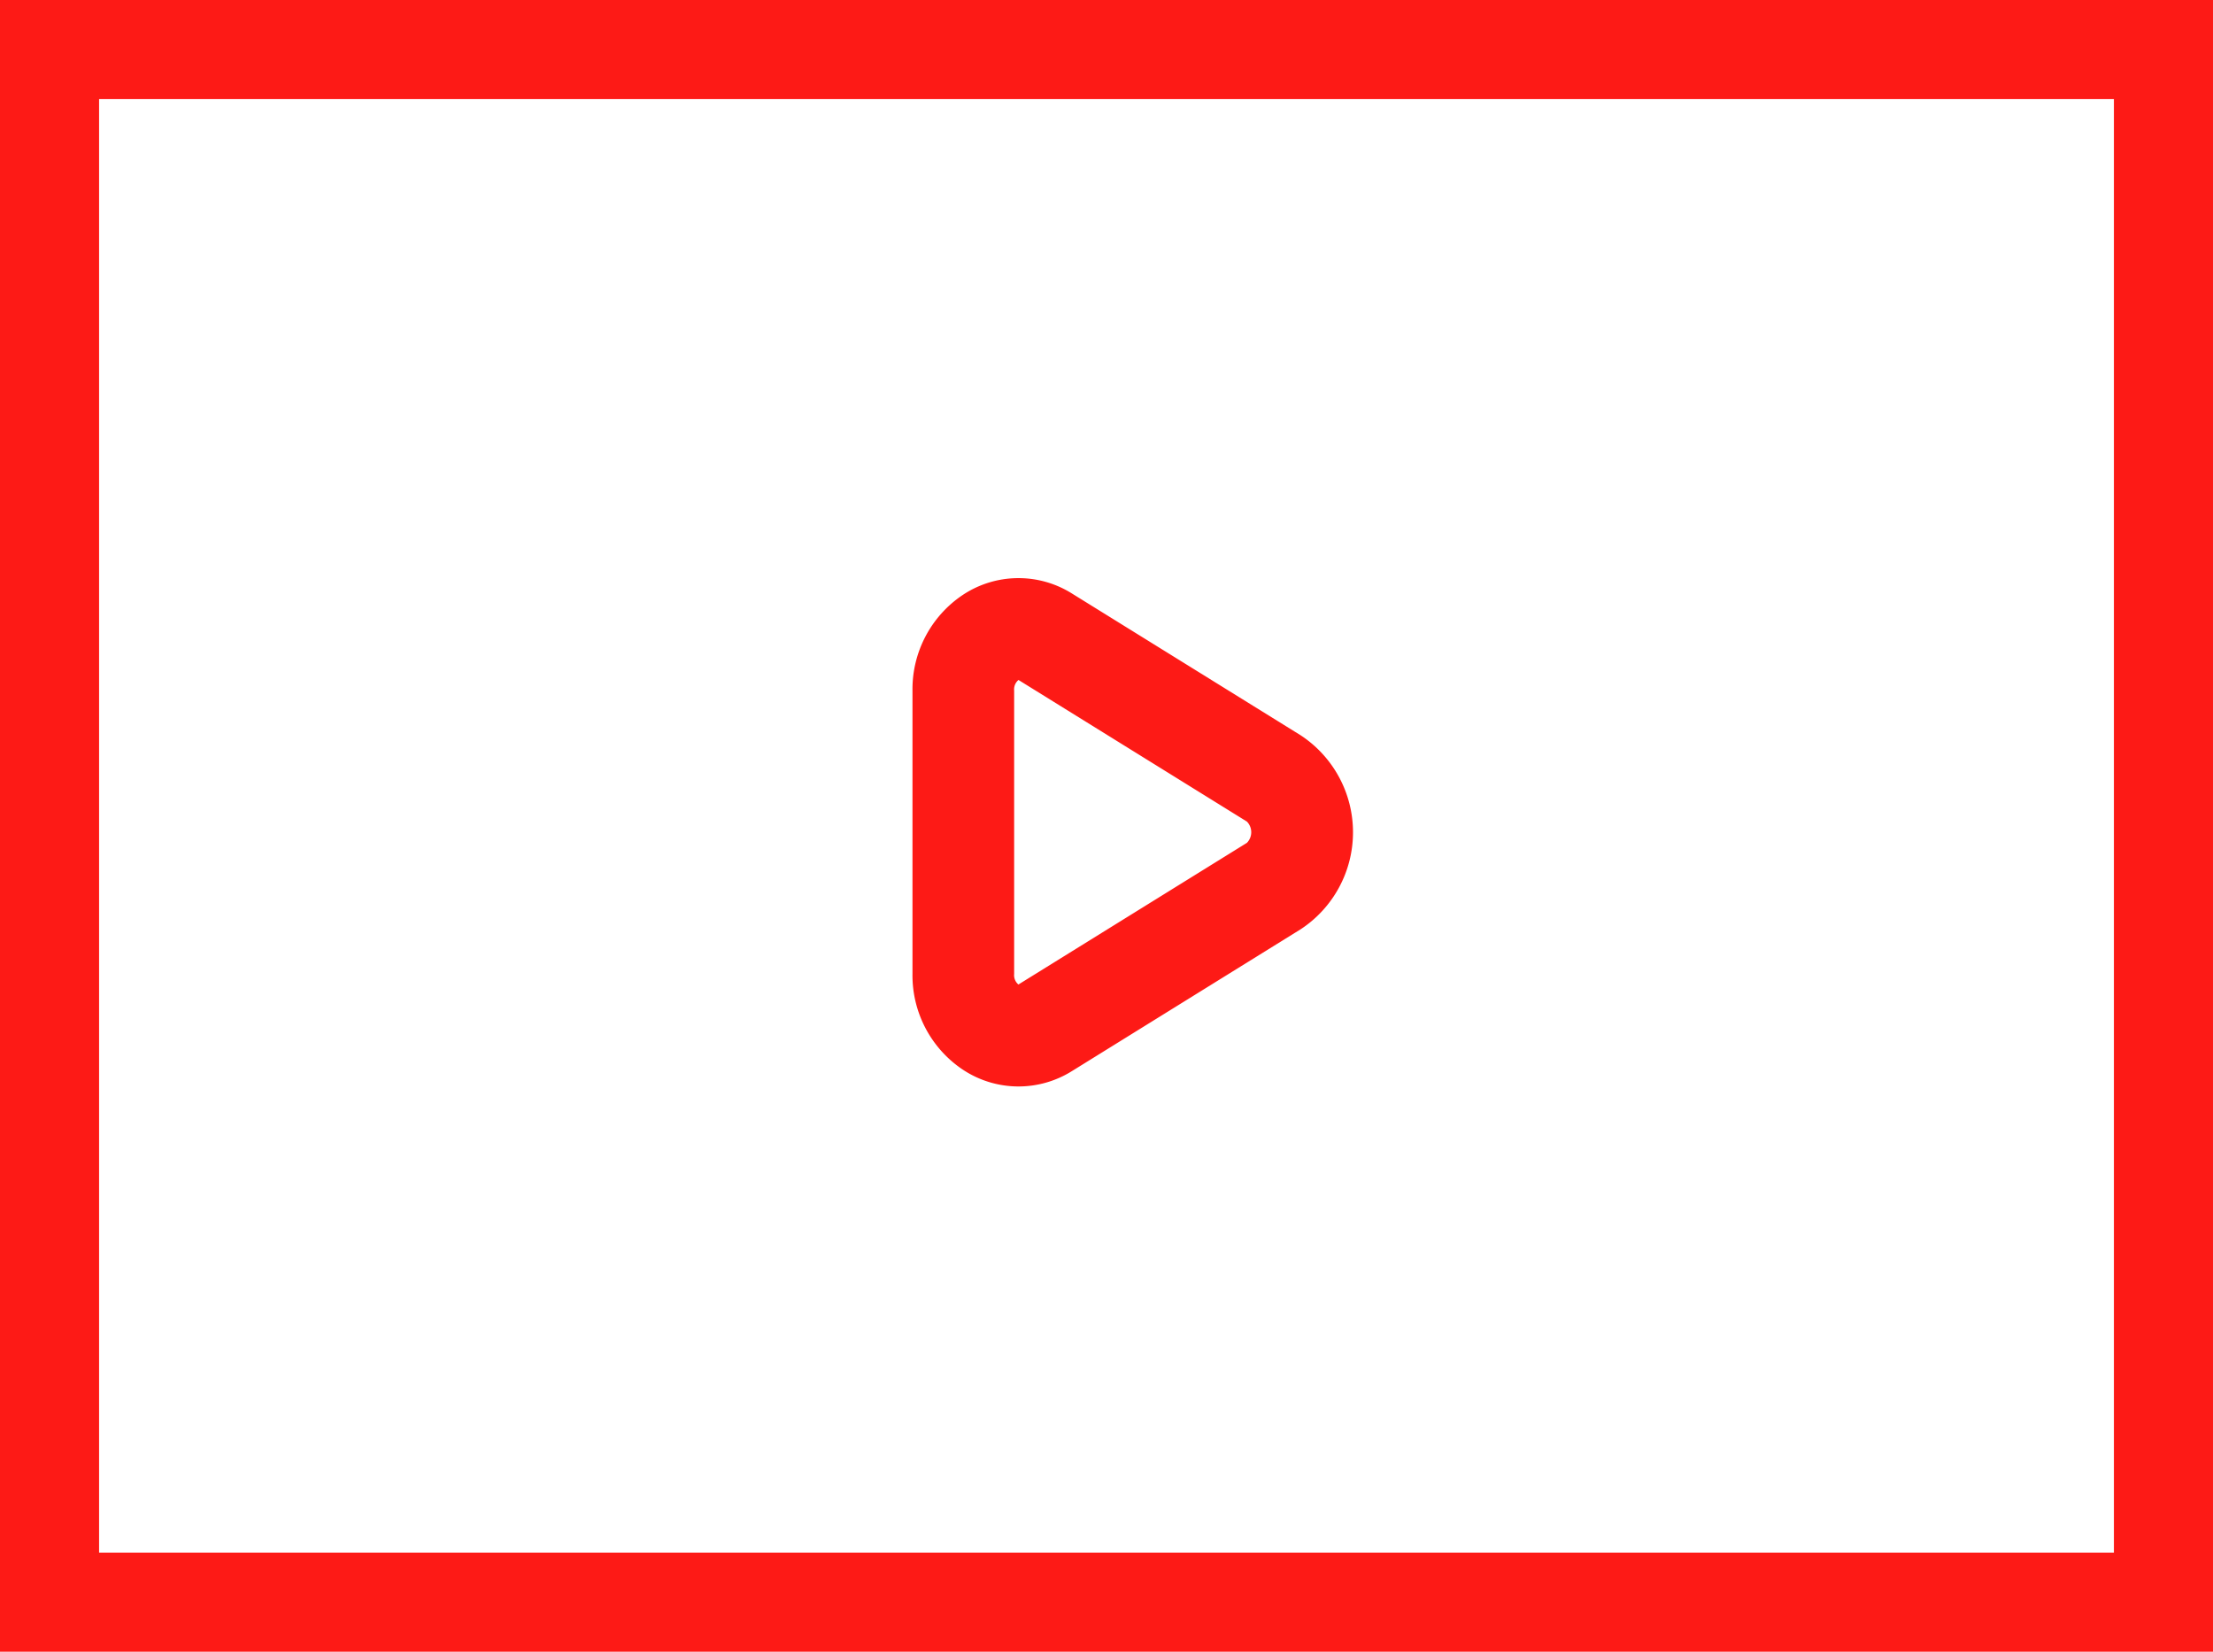 <svg xmlns="http://www.w3.org/2000/svg" width="67" height="50" viewBox="0 0 67 50">
  <g id="Group_407" data-name="Group 407" transform="translate(-1096 -216)">
    <g id="Rectangle_381" data-name="Rectangle 381" transform="translate(1096 216)" fill="none" stroke="#fd1a16" stroke-width="3">
      <rect width="67" height="50" stroke="none"/>
      <rect x="1.5" y="1.5" width="64" height="47" fill="none"/>
    </g>
    <path id="Path_124" data-name="Path 124" d="M10.768,11.173a3.047,3.047,0,0,1,3.314-.044L21,15.417a3.512,3.512,0,0,1,0,5.875l-6.918,4.289a3.047,3.047,0,0,1-3.314-.045A3.433,3.433,0,0,1,9.25,22.643V14.066A3.433,3.433,0,0,1,10.768,11.173Zm1.689,2.573a.37.37,0,0,0-.129.32v8.577a.37.37,0,0,0,.129.32l0,0,6.918-4.289a.46.46,0,0,0,0-.643L12.46,13.744Z" transform="translate(1114.376 222.84)" fill="#fd1a16" fill-rule="evenodd"/>
  </g>
</svg>
